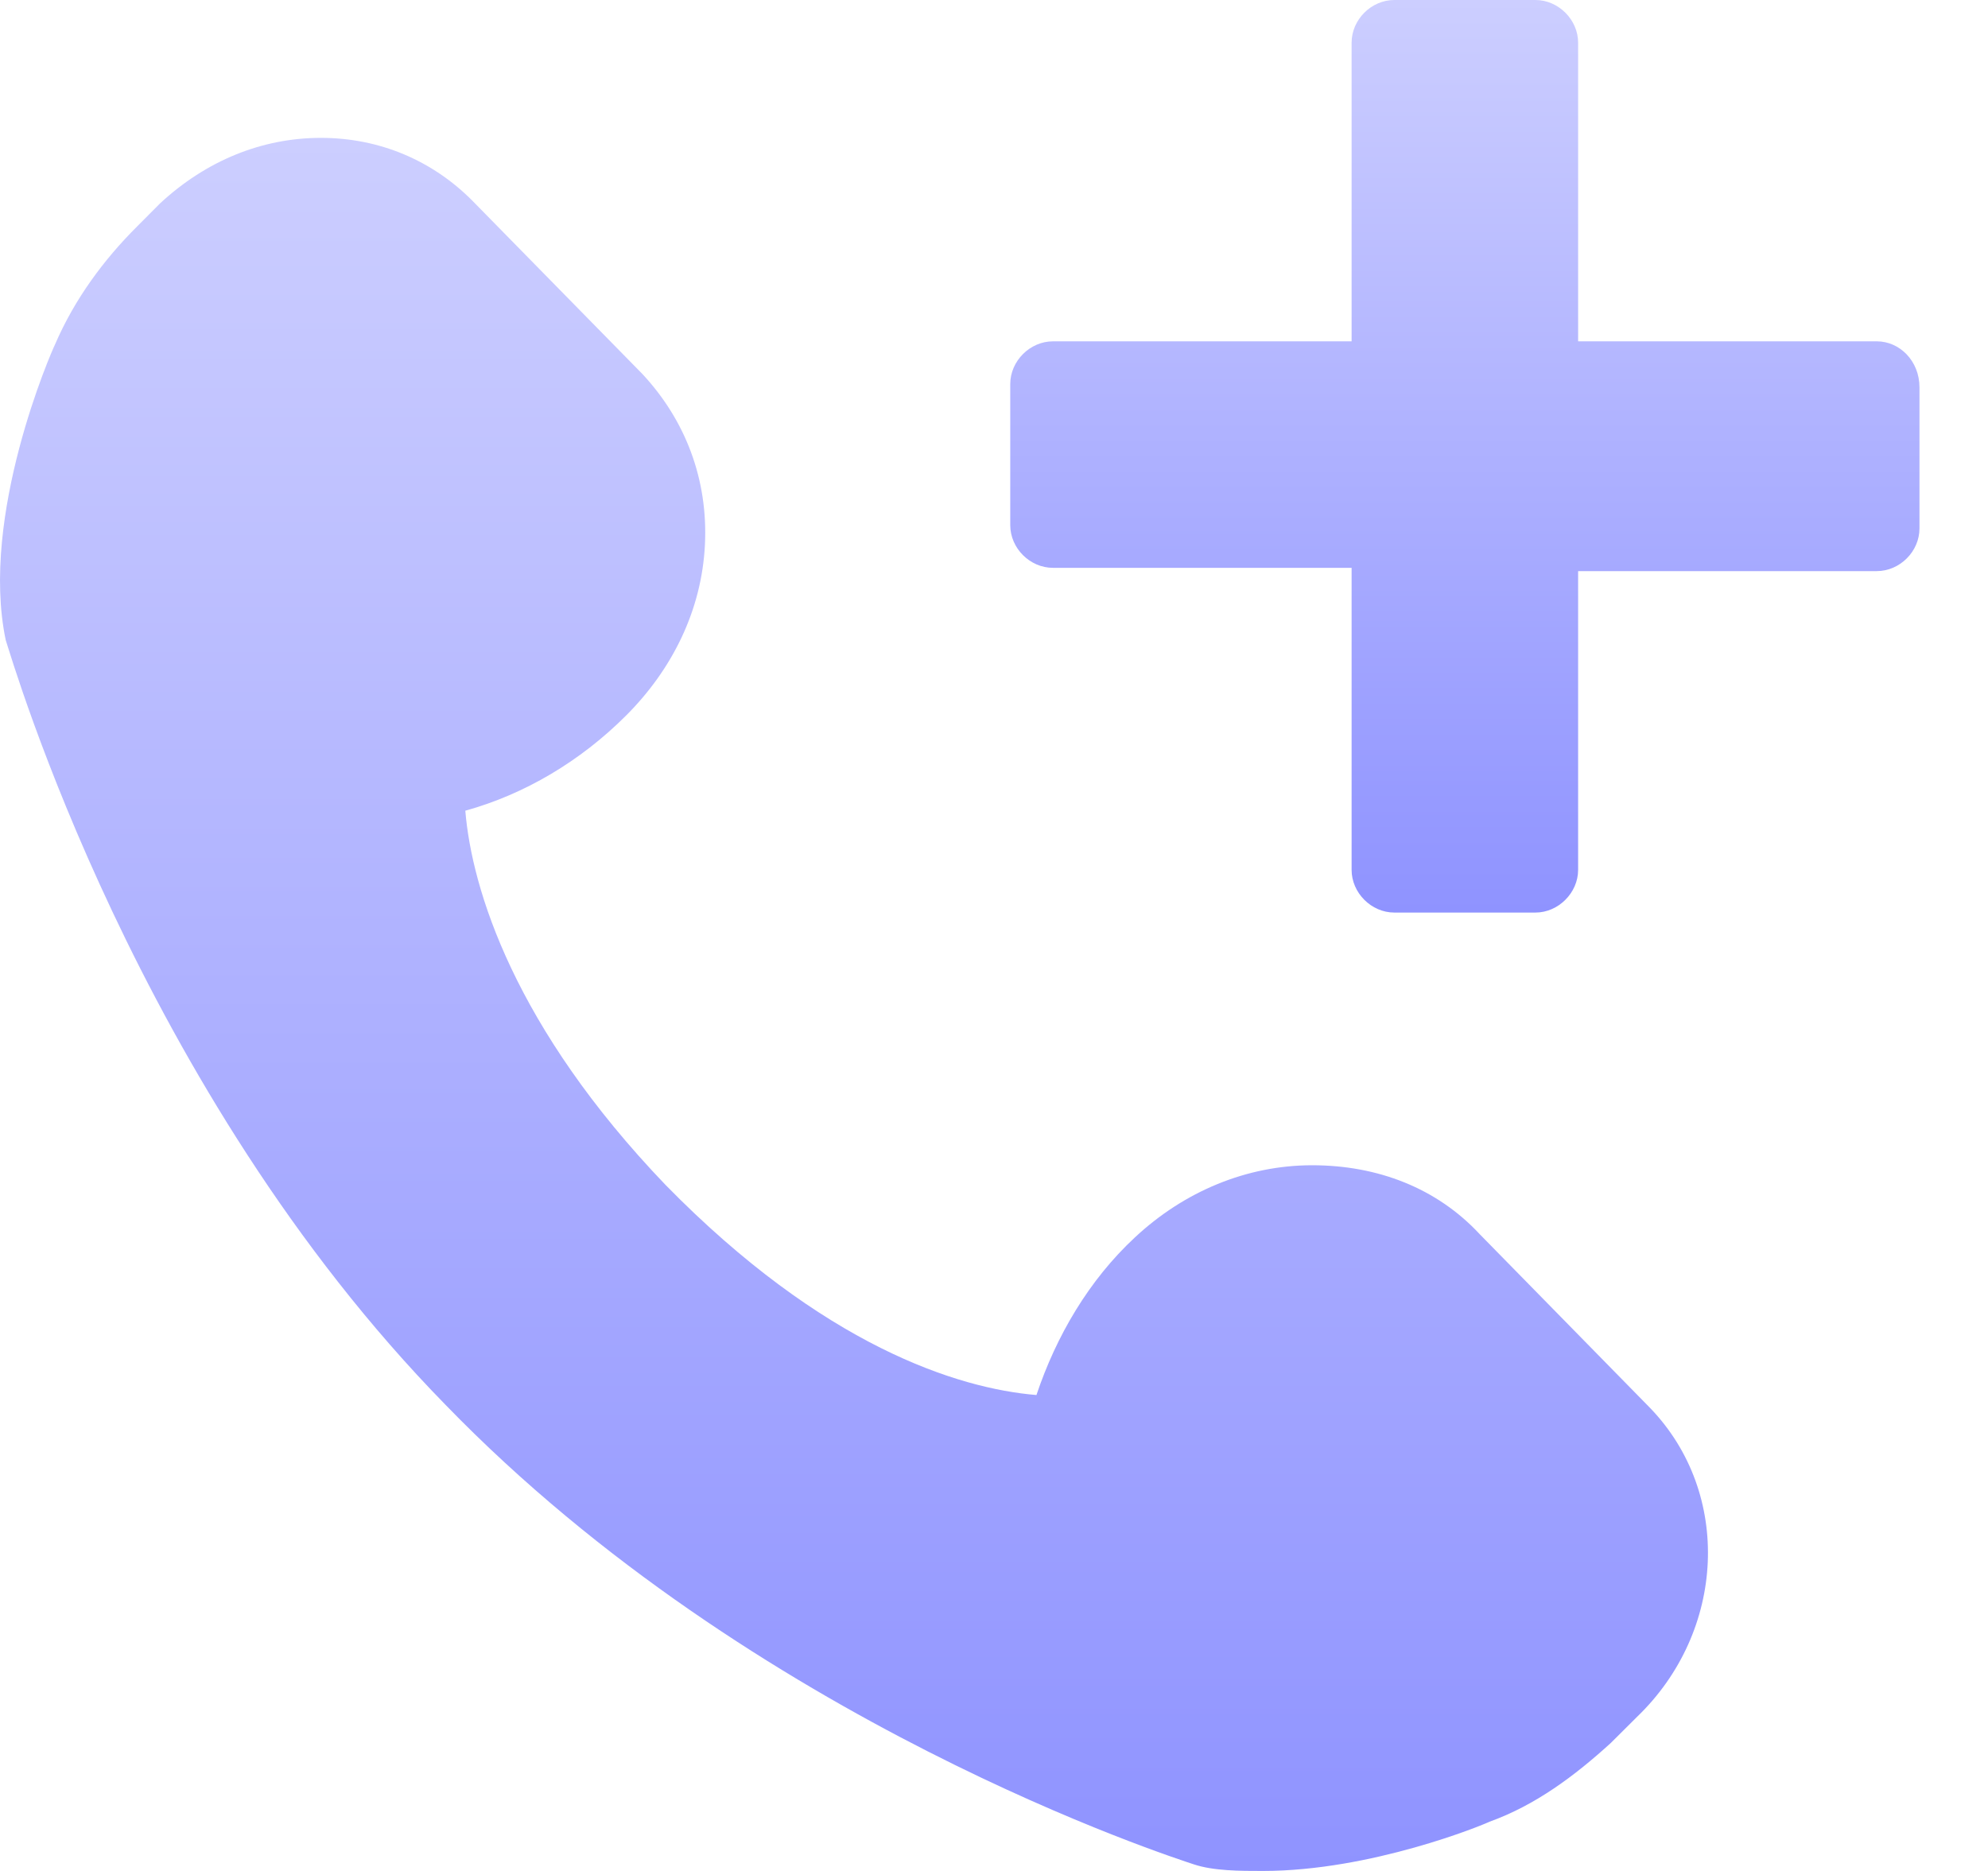 <svg width="17" height="16" viewBox="0 0 17 16" fill="none" xmlns="http://www.w3.org/2000/svg">
<path d="M14.112 12.042L12.653 10.554C12.288 10.161 11.782 9.965 11.221 9.965C10.66 9.965 10.126 10.189 9.705 10.582C9.312 10.947 9.032 11.425 8.863 11.93C8.189 11.874 7.039 11.509 5.691 10.133C4.4 8.786 4.035 7.607 3.979 6.933C4.484 6.793 4.961 6.512 5.354 6.119C5.747 5.726 6 5.221 6.028 4.66C6.056 4.098 5.86 3.593 5.495 3.2L4.035 1.712C3.698 1.375 3.249 1.179 2.744 1.179C2.239 1.179 1.761 1.375 1.368 1.74L1.172 1.937C0.891 2.217 0.639 2.554 0.47 2.947C0.442 3.003 -0.175 4.407 0.049 5.474C0.105 5.642 1.172 9.319 3.81 12.014C6.449 14.737 10.042 15.888 10.21 15.944C10.379 16 10.603 16 10.8 16C11.726 16 12.681 15.607 12.737 15.579C13.13 15.438 13.467 15.186 13.775 14.905L14 14.681C14.758 13.951 14.814 12.772 14.112 12.042Z" fill="url(#paint0_linear_2601_3161)"/>
<path d="M16.049 2.919H13.495V0.365C13.495 0.168 13.326 0 13.13 0H11.923C11.726 0 11.558 0.168 11.558 0.365V2.919H9.004C8.807 2.919 8.639 3.088 8.639 3.284V4.491C8.639 4.688 8.807 4.856 9.004 4.856H11.558V7.439C11.558 7.635 11.726 7.804 11.923 7.804H13.13C13.326 7.804 13.495 7.635 13.495 7.439V4.884H16.049C16.246 4.884 16.414 4.716 16.414 4.519V3.312C16.414 3.088 16.246 2.919 16.049 2.919Z" fill="url(#paint1_linear_2601_3161)"/>
<defs>
<linearGradient id="paint0_linear_2601_3161" x1="7.303" y1="1.179" x2="7.303" y2="16" gradientUnits="userSpaceOnUse">
<stop stop-color="#CCCEFF"/>
<stop offset="1" stop-color="#8F93FF"/>
</linearGradient>
<linearGradient id="paint1_linear_2601_3161" x1="12.526" y1="0" x2="12.526" y2="7.804" gradientUnits="userSpaceOnUse">
<stop stop-color="#CCCEFF"/>
<stop offset="1" stop-color="#8F93FF"/>
</linearGradient>
</defs>
</svg>
